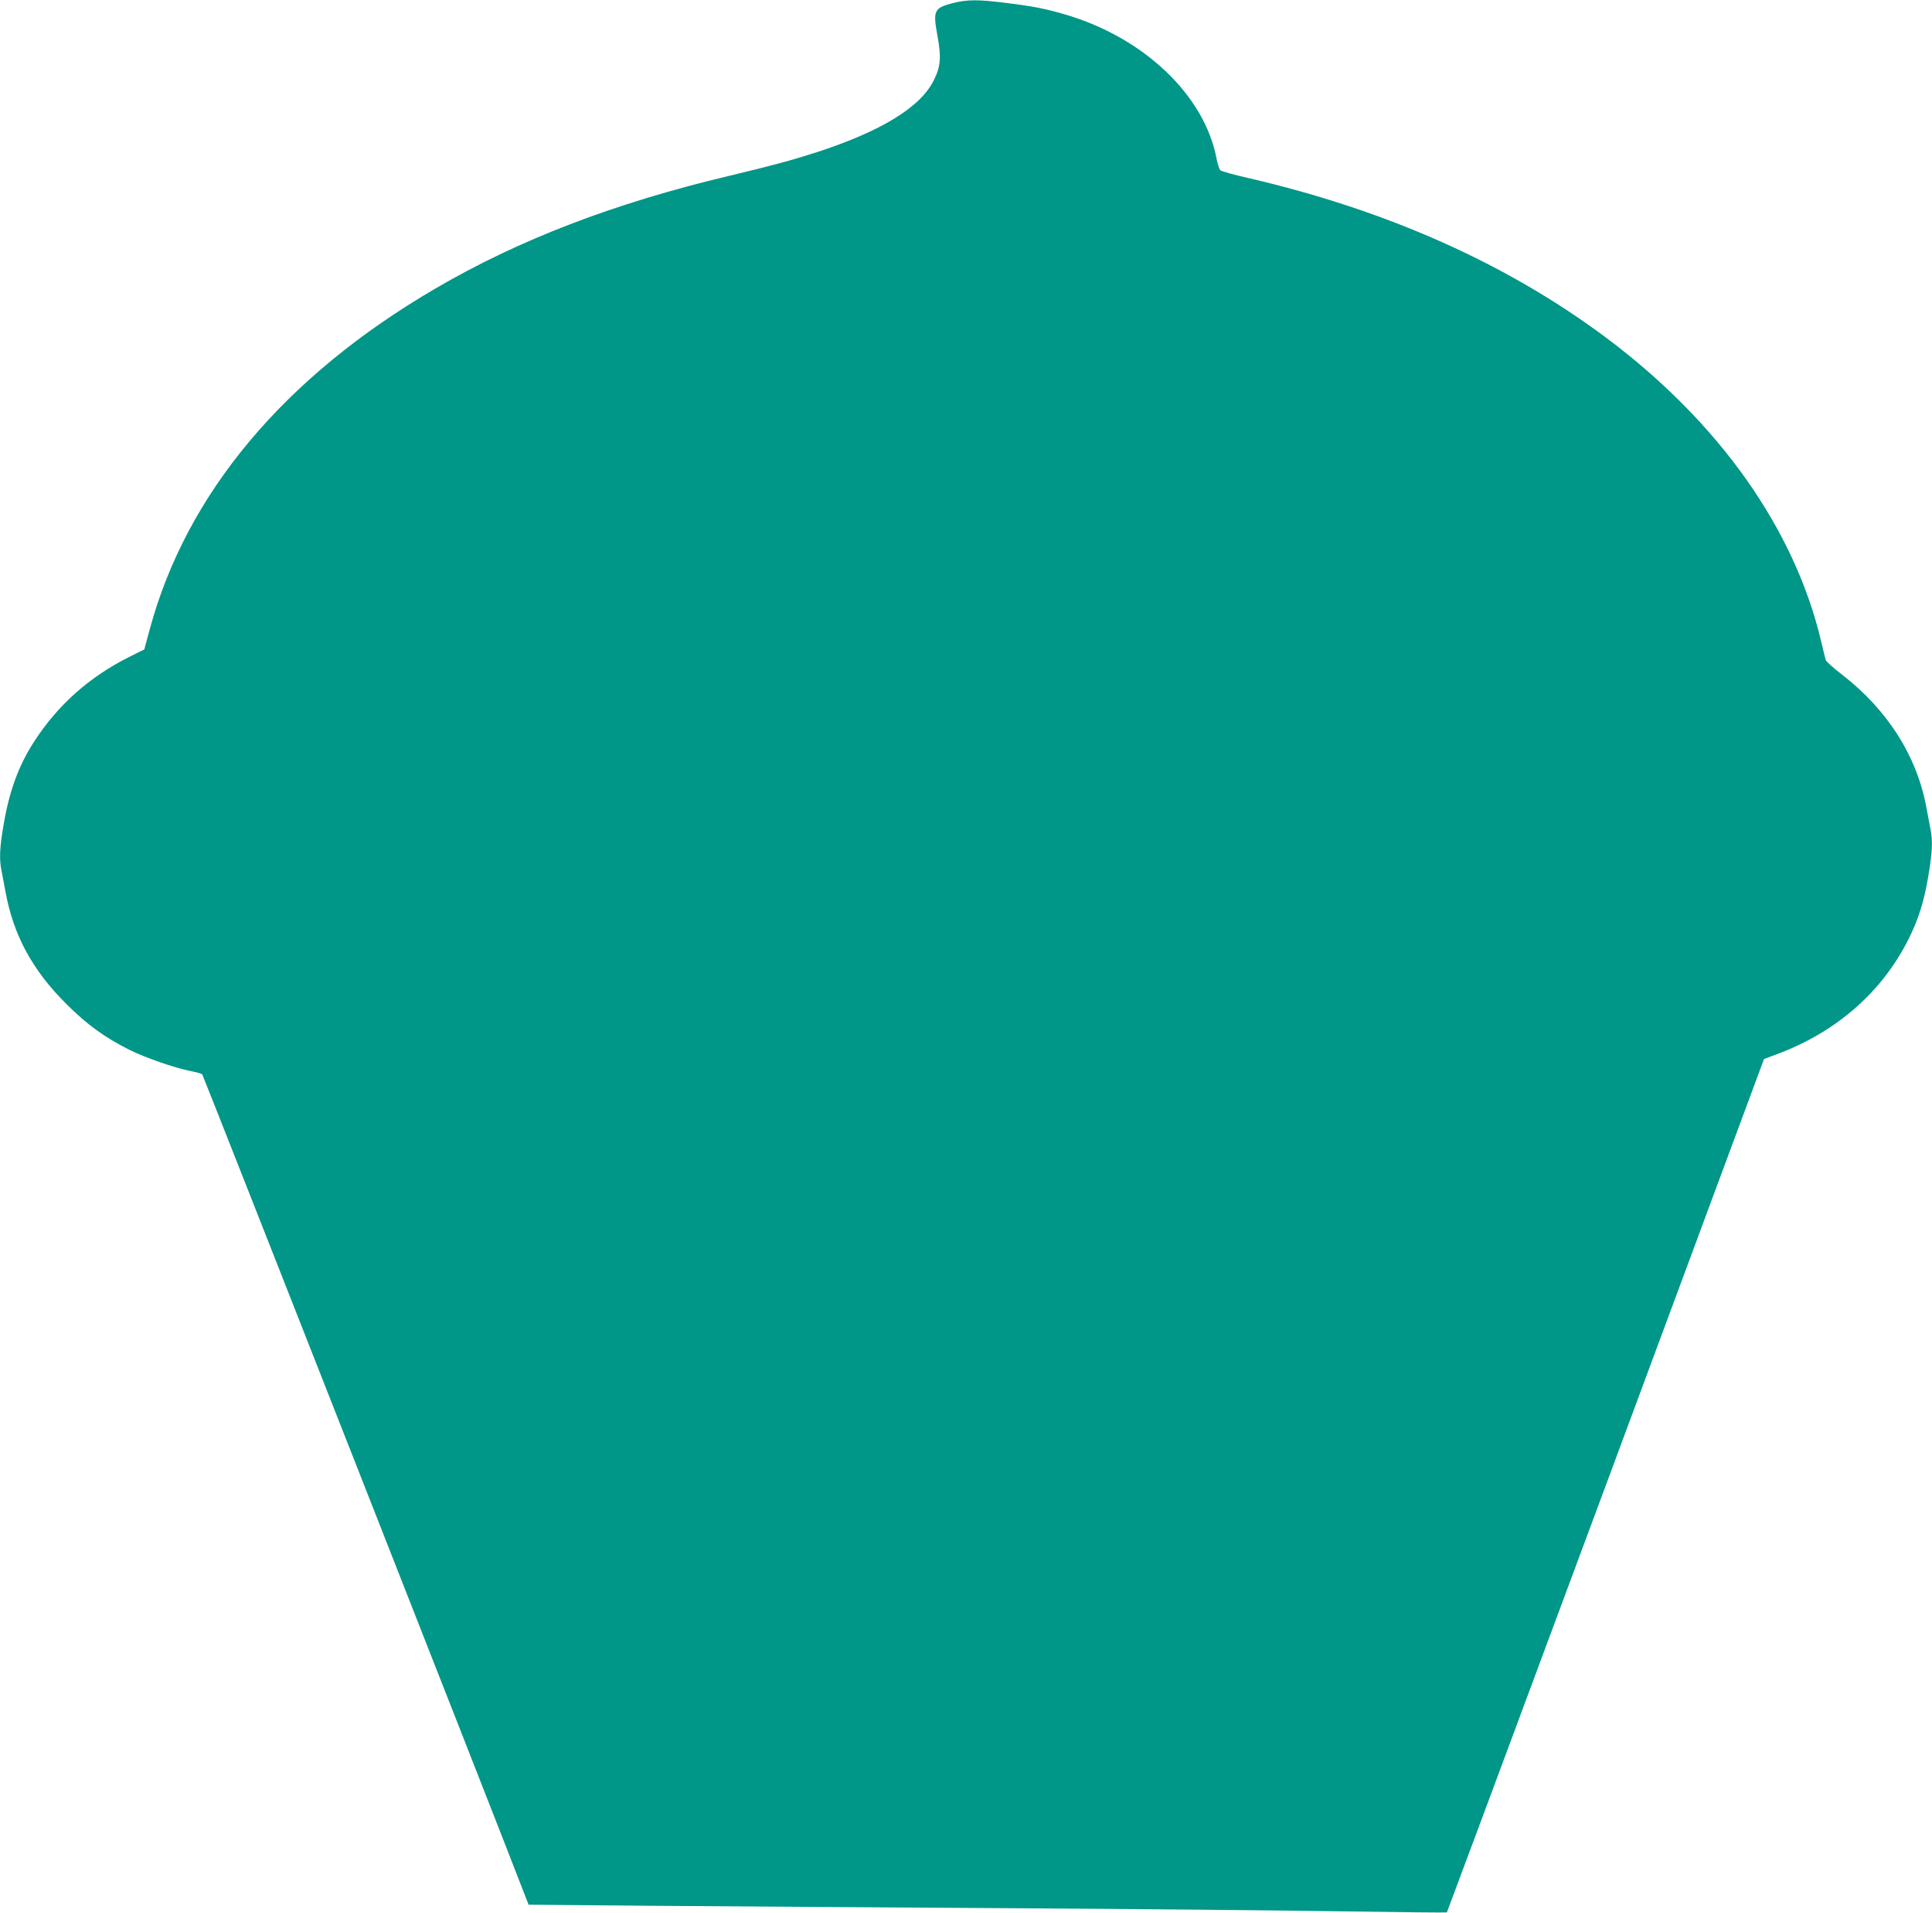 <?xml version="1.0" standalone="no"?>
<!DOCTYPE svg PUBLIC "-//W3C//DTD SVG 20010904//EN"
 "http://www.w3.org/TR/2001/REC-SVG-20010904/DTD/svg10.dtd">
<svg version="1.0" xmlns="http://www.w3.org/2000/svg"
 width="1280pt" height="1267pt" viewBox="0 0 1280 1267"
 preserveAspectRatio="xMidYMid meet">
<g transform="translate(0,1267) scale(0.1,-0.1)"
fill="#009688" stroke="none">
<path d="M6311 12649 c-123 -32 -131 -49 -100 -217 26 -142 21 -202 -23 -291
-87 -180 -348 -340 -779 -480 -165 -53 -294 -88 -579 -156 -762 -181 -1392
-423 -1945 -746 -1001 -584 -1650 -1358 -1893 -2258 l-36 -133 -101 -50 c-264
-133 -471 -317 -628 -559 -102 -157 -164 -324 -202 -546 -27 -153 -31 -233
-15 -310 5 -26 17 -88 26 -138 52 -288 178 -521 403 -745 137 -137 256 -223
420 -305 106 -52 289 -116 400 -139 40 -8 77 -18 81 -23 6 -6 1942 -4930 2117
-5384 l45 -116 796 -7 c439 -3 1499 -11 2357 -16 858 -5 1867 -15 2243 -21
376 -6 685 -9 688 -7 2 3 476 1276 1053 2829 l1048 2824 94 35 c388 146 689
411 863 758 65 130 102 245 131 415 27 157 31 237 15 314 -5 26 -17 89 -26
138 -62 344 -258 653 -561 887 -56 43 -104 86 -107 96 -3 9 -16 64 -30 122
-176 745 -675 1451 -1421 2010 -656 491 -1453 847 -2372 1060 -98 22 -183 46
-189 53 -6 7 -17 41 -24 76 -79 420 -483 804 -1006 956 -128 37 -207 53 -383
75 -190 24 -264 24 -360 -1z"/>
</g>
</svg>
